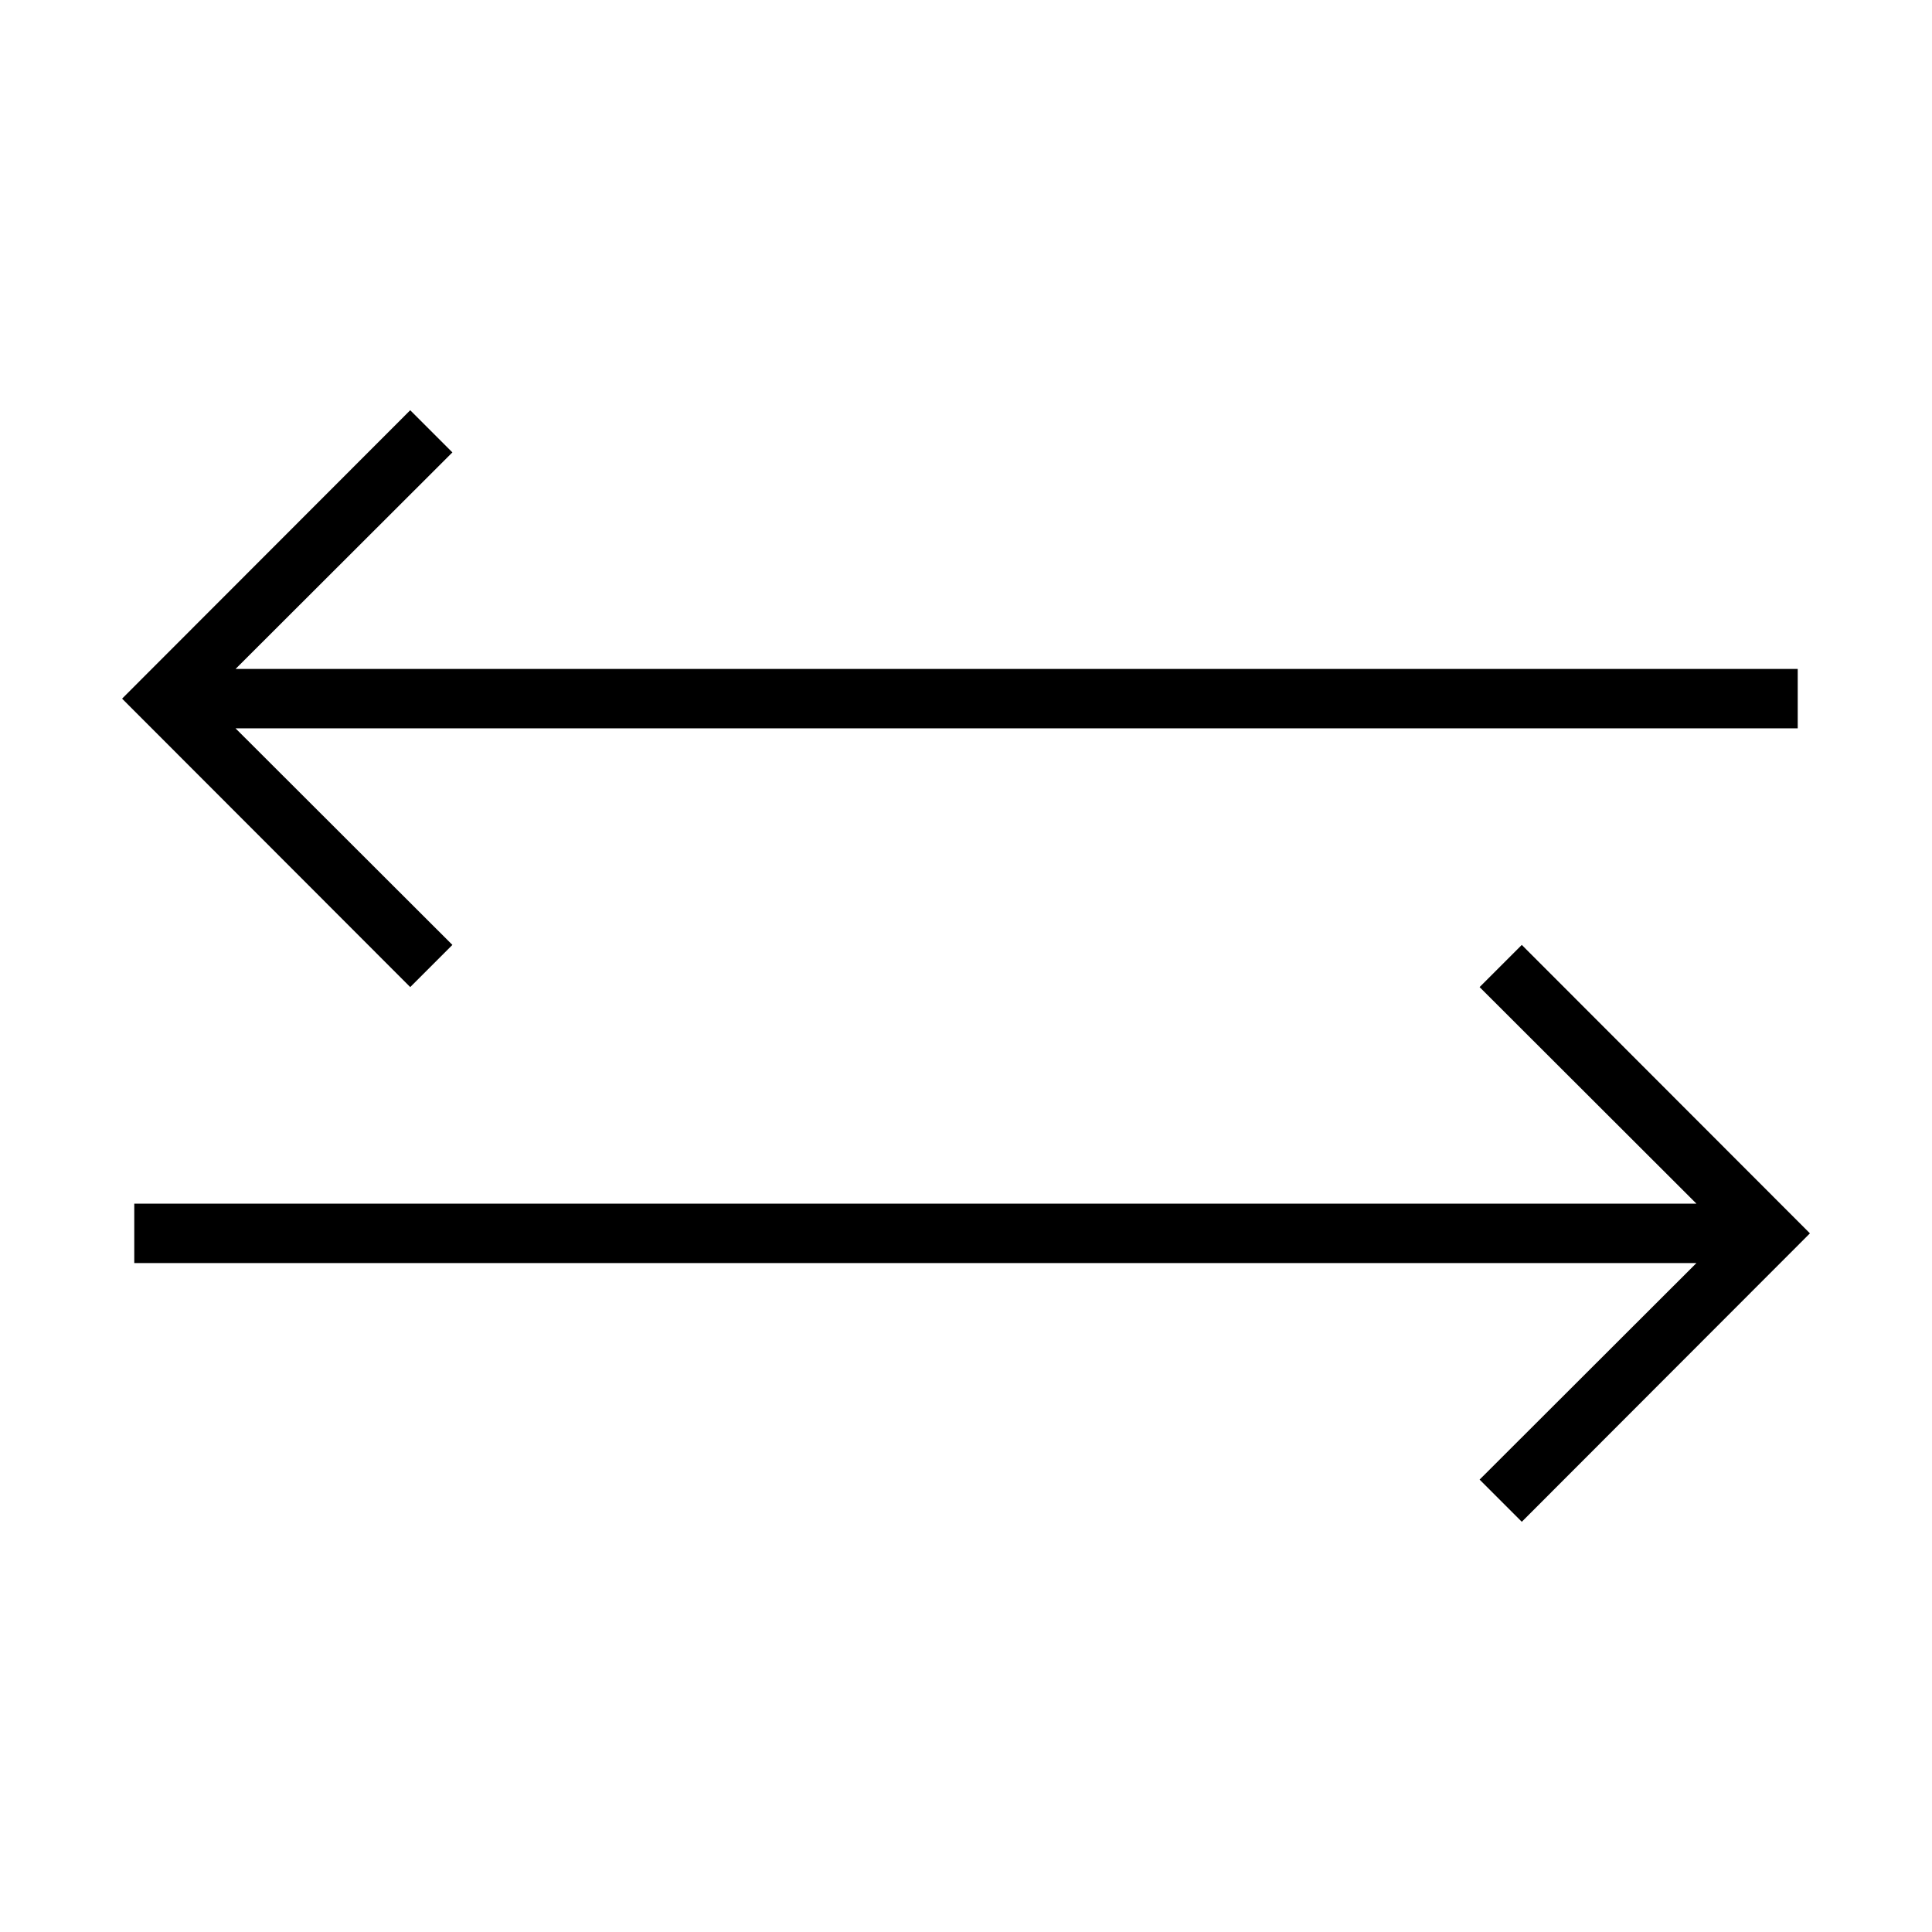 <?xml version="1.0" encoding="UTF-8"?>
<!-- Uploaded to: SVG Repo, www.svgrepo.com, Generator: SVG Repo Mixer Tools -->
<svg fill="#000000" width="800px" height="800px" version="1.1" viewBox="144 144 512 512" xmlns="http://www.w3.org/2000/svg">
 <g>
  <path d="m263.89 394.41-57.465-57.387h413.99v-15.746h-413.99l57.465-57.387-11.176-11.176-76.359 76.434 76.359 76.438z"/>
  <path d="m547.29 547.29 76.359-76.438-76.359-76.438-11.18 11.176 57.465 57.391h-413.99v15.742h413.99l-57.465 57.387z"/>
 </g>
</svg>